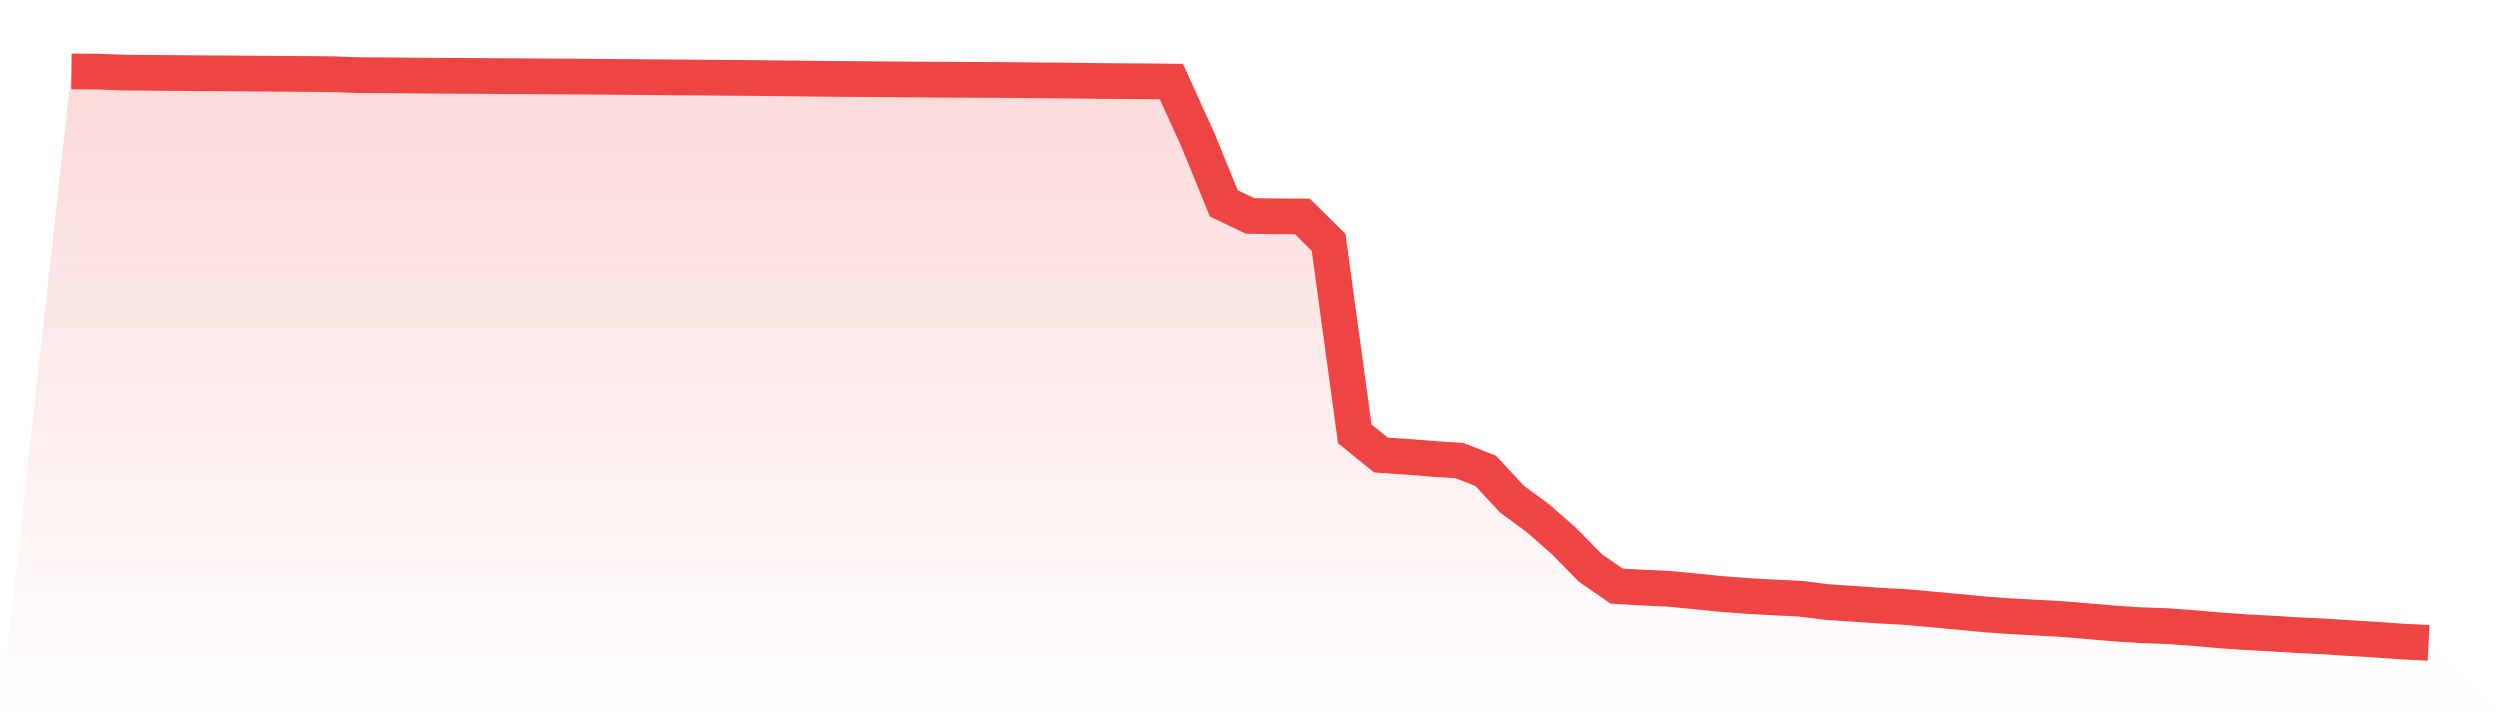 <svg viewBox="0 0 140 40" xmlns="http://www.w3.org/2000/svg">
<defs>
<linearGradient id="gradient" x1="0" x2="0" y1="0" y2="1">
<stop offset="0%" stop-color="#ef4444" stop-opacity="0.2"/>
<stop offset="100%" stop-color="#ef4444" stop-opacity="0"/>
</linearGradient>
</defs>
<path d="M4,4 L4,4 L5.467,4.012 L6.933,4.064 L8.4,4.078 L9.867,4.088 L11.333,4.103 L12.8,4.109 L14.267,4.122 L15.733,4.134 L17.2,4.141 L18.667,4.156 L20.133,4.209 L21.6,4.217 L23.067,4.228 L24.533,4.243 L26,4.25 L27.467,4.258 L28.933,4.267 L30.4,4.276 L31.867,4.285 L33.333,4.296 L34.8,4.308 L36.267,4.322 L37.733,4.334 L39.2,4.343 L40.667,4.356 L42.133,4.368 L43.6,4.385 L45.067,4.4 L46.533,4.417 L48,4.427 L49.467,4.441 L50.933,4.45 L52.4,4.461 L53.867,4.469 L55.333,4.475 L56.8,4.484 L58.267,4.5 L59.733,4.51 L61.2,4.53 L62.667,4.543 L64.133,4.553 L65.6,4.568 L67.067,7.798 L68.533,11.388 L70,12.092 L71.467,12.113 L72.933,12.12 L74.4,13.57 L75.867,24.295 L77.333,25.481 L78.8,25.581 L80.267,25.699 L81.733,25.791 L83.2,26.37 L84.667,27.949 L86.133,29.028 L87.6,30.315 L89.067,31.811 L90.533,32.821 L92,32.907 L93.467,32.972 L94.933,33.116 L96.4,33.262 L97.867,33.375 L99.333,33.456 L100.8,33.526 L102.267,33.709 L103.733,33.809 L105.2,33.911 L106.667,33.989 L108.133,34.121 L109.6,34.256 L111.067,34.398 L112.533,34.504 L114,34.586 L115.467,34.666 L116.933,34.789 L118.4,34.915 L119.867,35.01 L121.333,35.06 L122.8,35.168 L124.267,35.297 L125.733,35.399 L127.2,35.478 L128.667,35.57 L130.133,35.638 L131.6,35.736 L133.067,35.823 L134.533,35.926 L136,36 L140,40 L0,40 z" fill="url(#gradient)"/>
<path d="M4,4 L4,4 L5.467,4.012 L6.933,4.064 L8.4,4.078 L9.867,4.088 L11.333,4.103 L12.8,4.109 L14.267,4.122 L15.733,4.134 L17.2,4.141 L18.667,4.156 L20.133,4.209 L21.6,4.217 L23.067,4.228 L24.533,4.243 L26,4.25 L27.467,4.258 L28.933,4.267 L30.4,4.276 L31.867,4.285 L33.333,4.296 L34.8,4.308 L36.267,4.322 L37.733,4.334 L39.2,4.343 L40.667,4.356 L42.133,4.368 L43.6,4.385 L45.067,4.4 L46.533,4.417 L48,4.427 L49.467,4.441 L50.933,4.45 L52.4,4.461 L53.867,4.469 L55.333,4.475 L56.8,4.484 L58.267,4.5 L59.733,4.51 L61.2,4.53 L62.667,4.543 L64.133,4.553 L65.6,4.568 L67.067,7.798 L68.533,11.388 L70,12.092 L71.467,12.113 L72.933,12.12 L74.4,13.57 L75.867,24.295 L77.333,25.481 L78.8,25.581 L80.267,25.699 L81.733,25.791 L83.2,26.37 L84.667,27.949 L86.133,29.028 L87.6,30.315 L89.067,31.811 L90.533,32.821 L92,32.907 L93.467,32.972 L94.933,33.116 L96.4,33.262 L97.867,33.375 L99.333,33.456 L100.8,33.526 L102.267,33.709 L103.733,33.809 L105.2,33.911 L106.667,33.989 L108.133,34.121 L109.6,34.256 L111.067,34.398 L112.533,34.504 L114,34.586 L115.467,34.666 L116.933,34.789 L118.4,34.915 L119.867,35.01 L121.333,35.06 L122.8,35.168 L124.267,35.297 L125.733,35.399 L127.2,35.478 L128.667,35.57 L130.133,35.638 L131.6,35.736 L133.067,35.823 L134.533,35.926 L136,36" fill="none" stroke="#ef4444" stroke-width="2"/>
</svg>